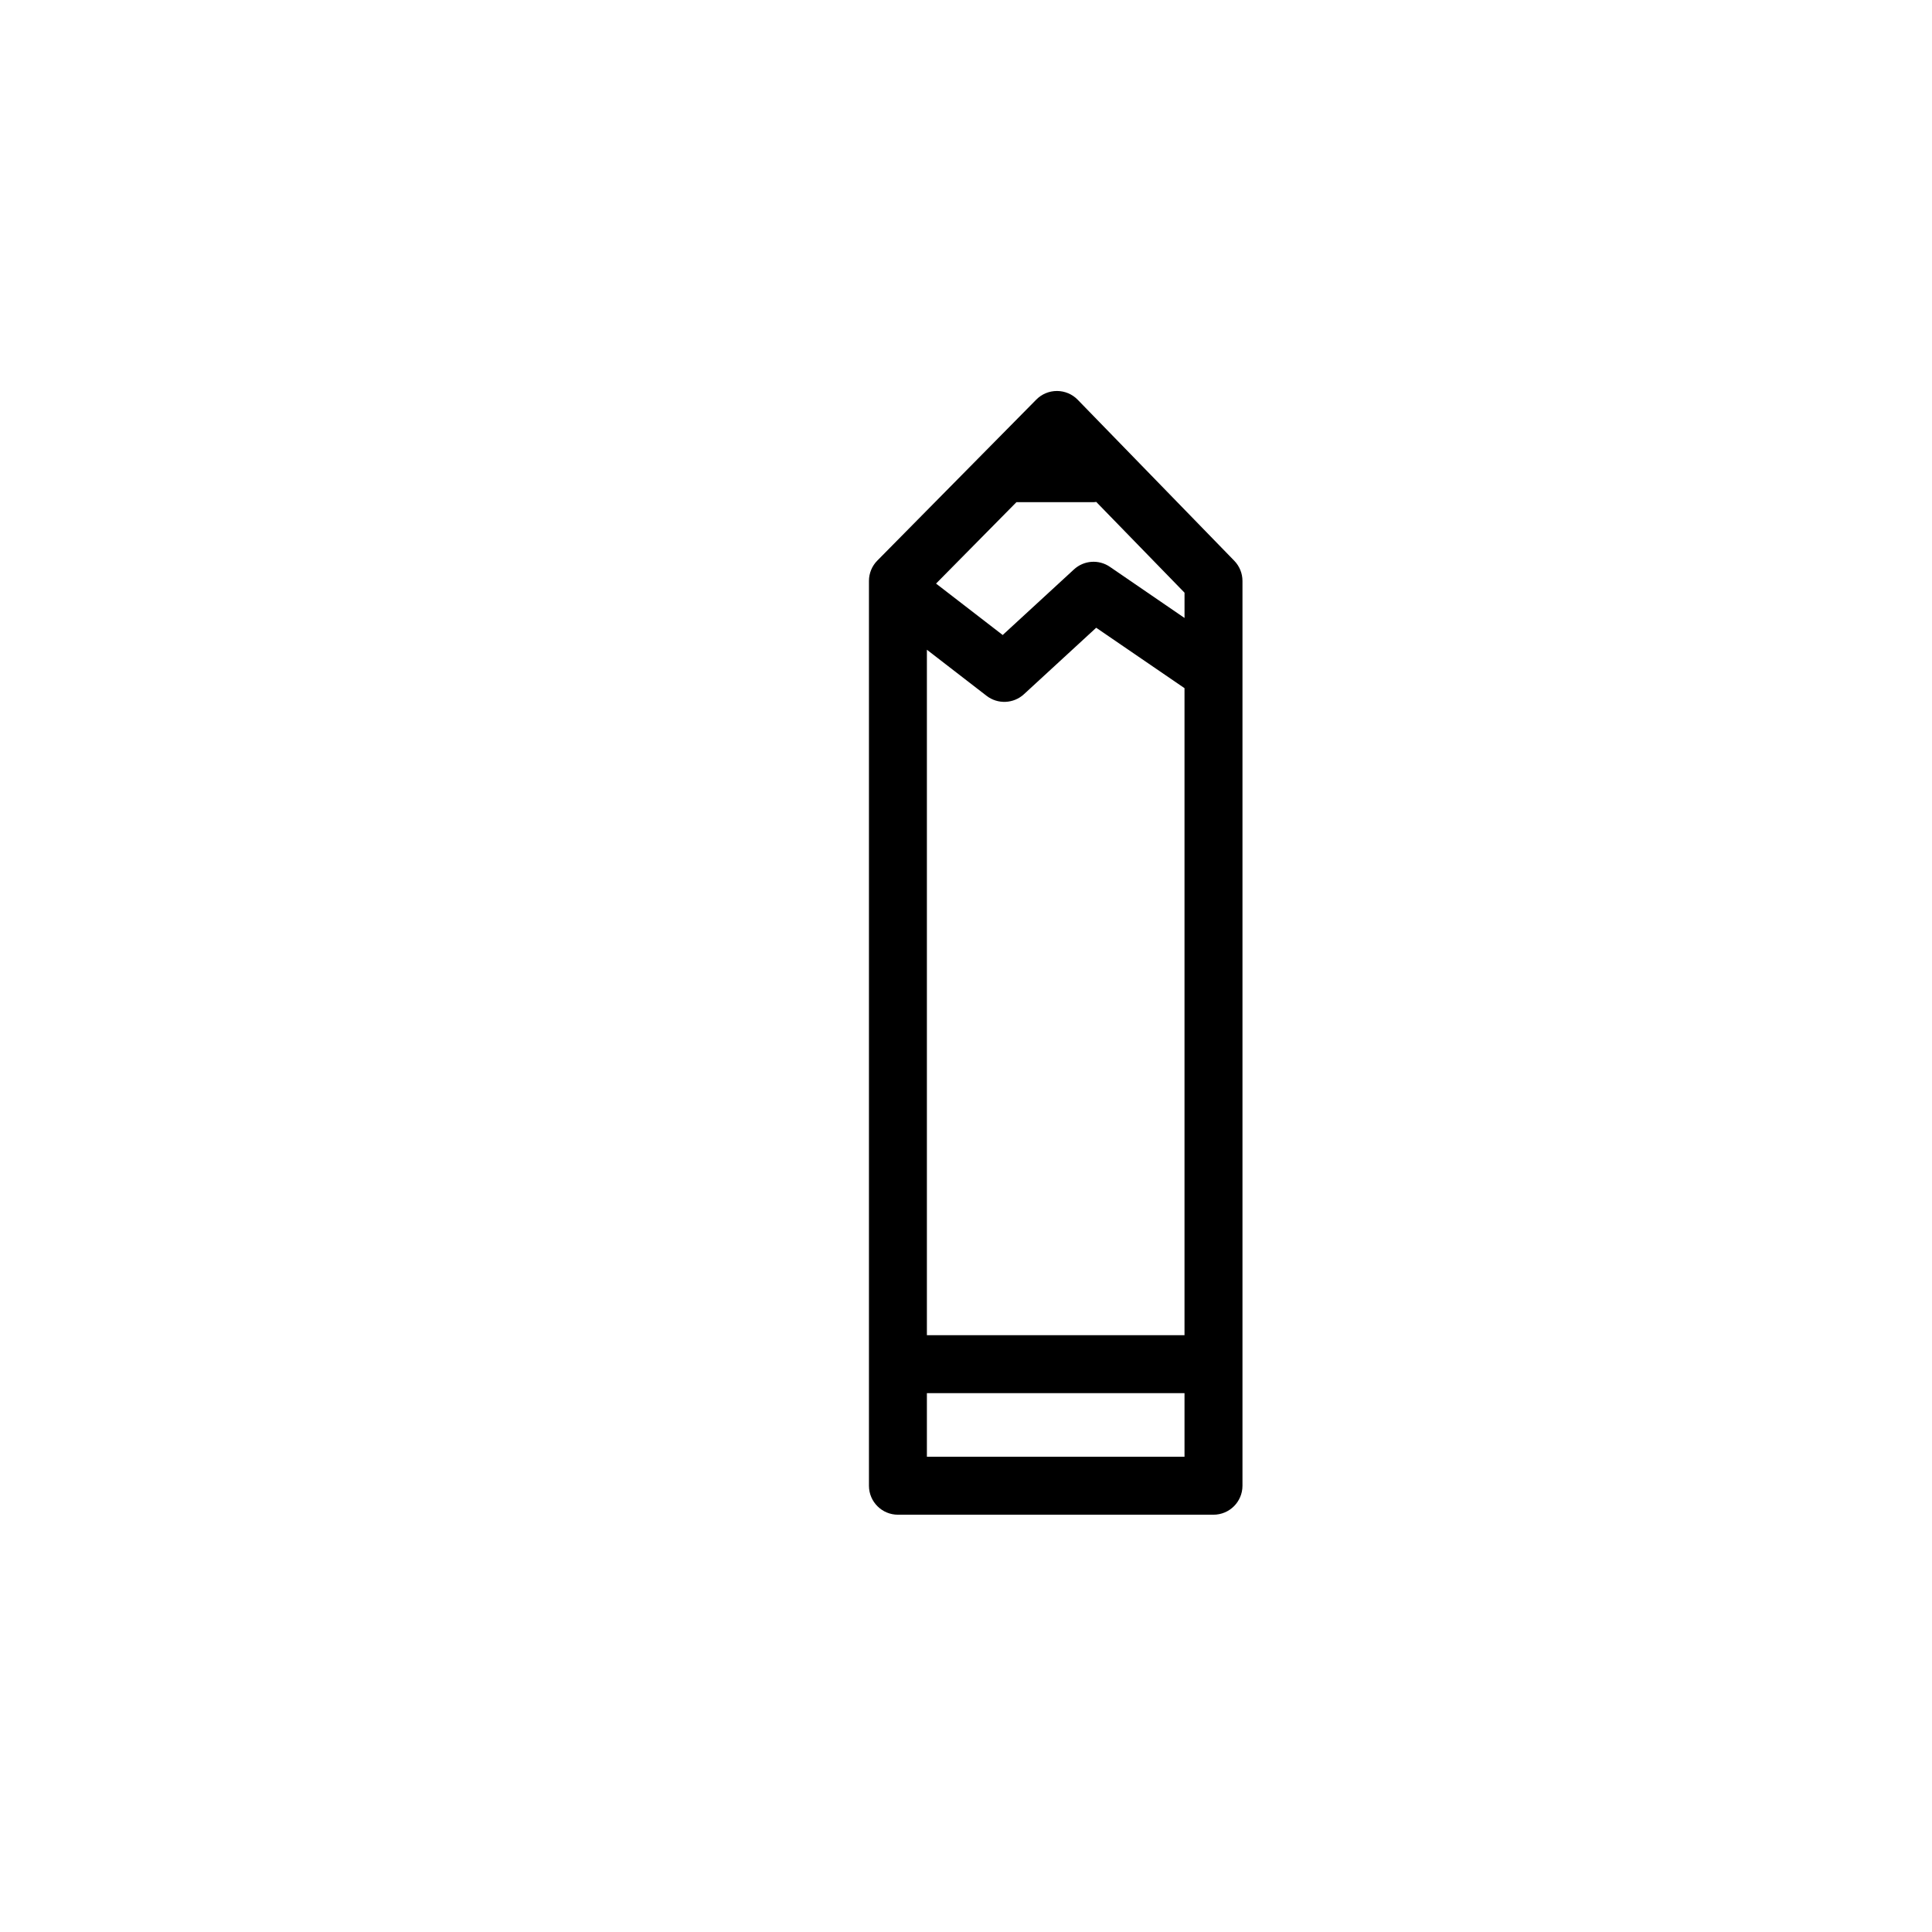 <?xml version="1.0" encoding="utf-8"?>
<!-- Generator: Adobe Illustrator 16.0.0, SVG Export Plug-In . SVG Version: 6.00 Build 0)  -->
<!DOCTYPE svg PUBLIC "-//W3C//DTD SVG 1.1//EN" "http://www.w3.org/Graphics/SVG/1.1/DTD/svg11.dtd">
<svg version="1.1" id="Layer_1" xmlns="http://www.w3.org/2000/svg" xmlns:xlink="http://www.w3.org/1999/xlink" x="0px" y="0px"
	 width="100px" height="100px" viewBox="0 0 100 100" enable-background="new 0 0 100 100" xml:space="preserve">
<path d="M63.885,29.024l-8.104-8.334c-0.281-0.289-0.667-0.451-1.069-0.453c-0.002,0-0.004,0-0.006,0
	c-0.401,0-0.786,0.16-1.067,0.445l-8.229,8.334c-0.277,0.279-0.433,0.658-0.433,1.053v46.832c0,0.828,0.671,1.5,1.5,1.5H62.81
	c0.829,0,1.5-0.672,1.5-1.5V30.069C64.31,29.679,64.157,29.304,63.885,29.024z M47.976,33.63l3.091,2.387
	c0.579,0.445,1.395,0.41,1.932-0.084l3.74-3.441l4.571,3.127V69.11H47.976V33.63z M61.31,31.985l-3.861-2.645
	c-0.576-0.396-1.349-0.34-1.863,0.135l-3.687,3.393l-3.449-2.662l4.16-4.213h3.992c0.047,0,0.092-0.01,0.139-0.014l4.57,4.699
	V31.985z M47.976,75.401V72.11H61.31v3.291H47.976z"/>
</svg>
